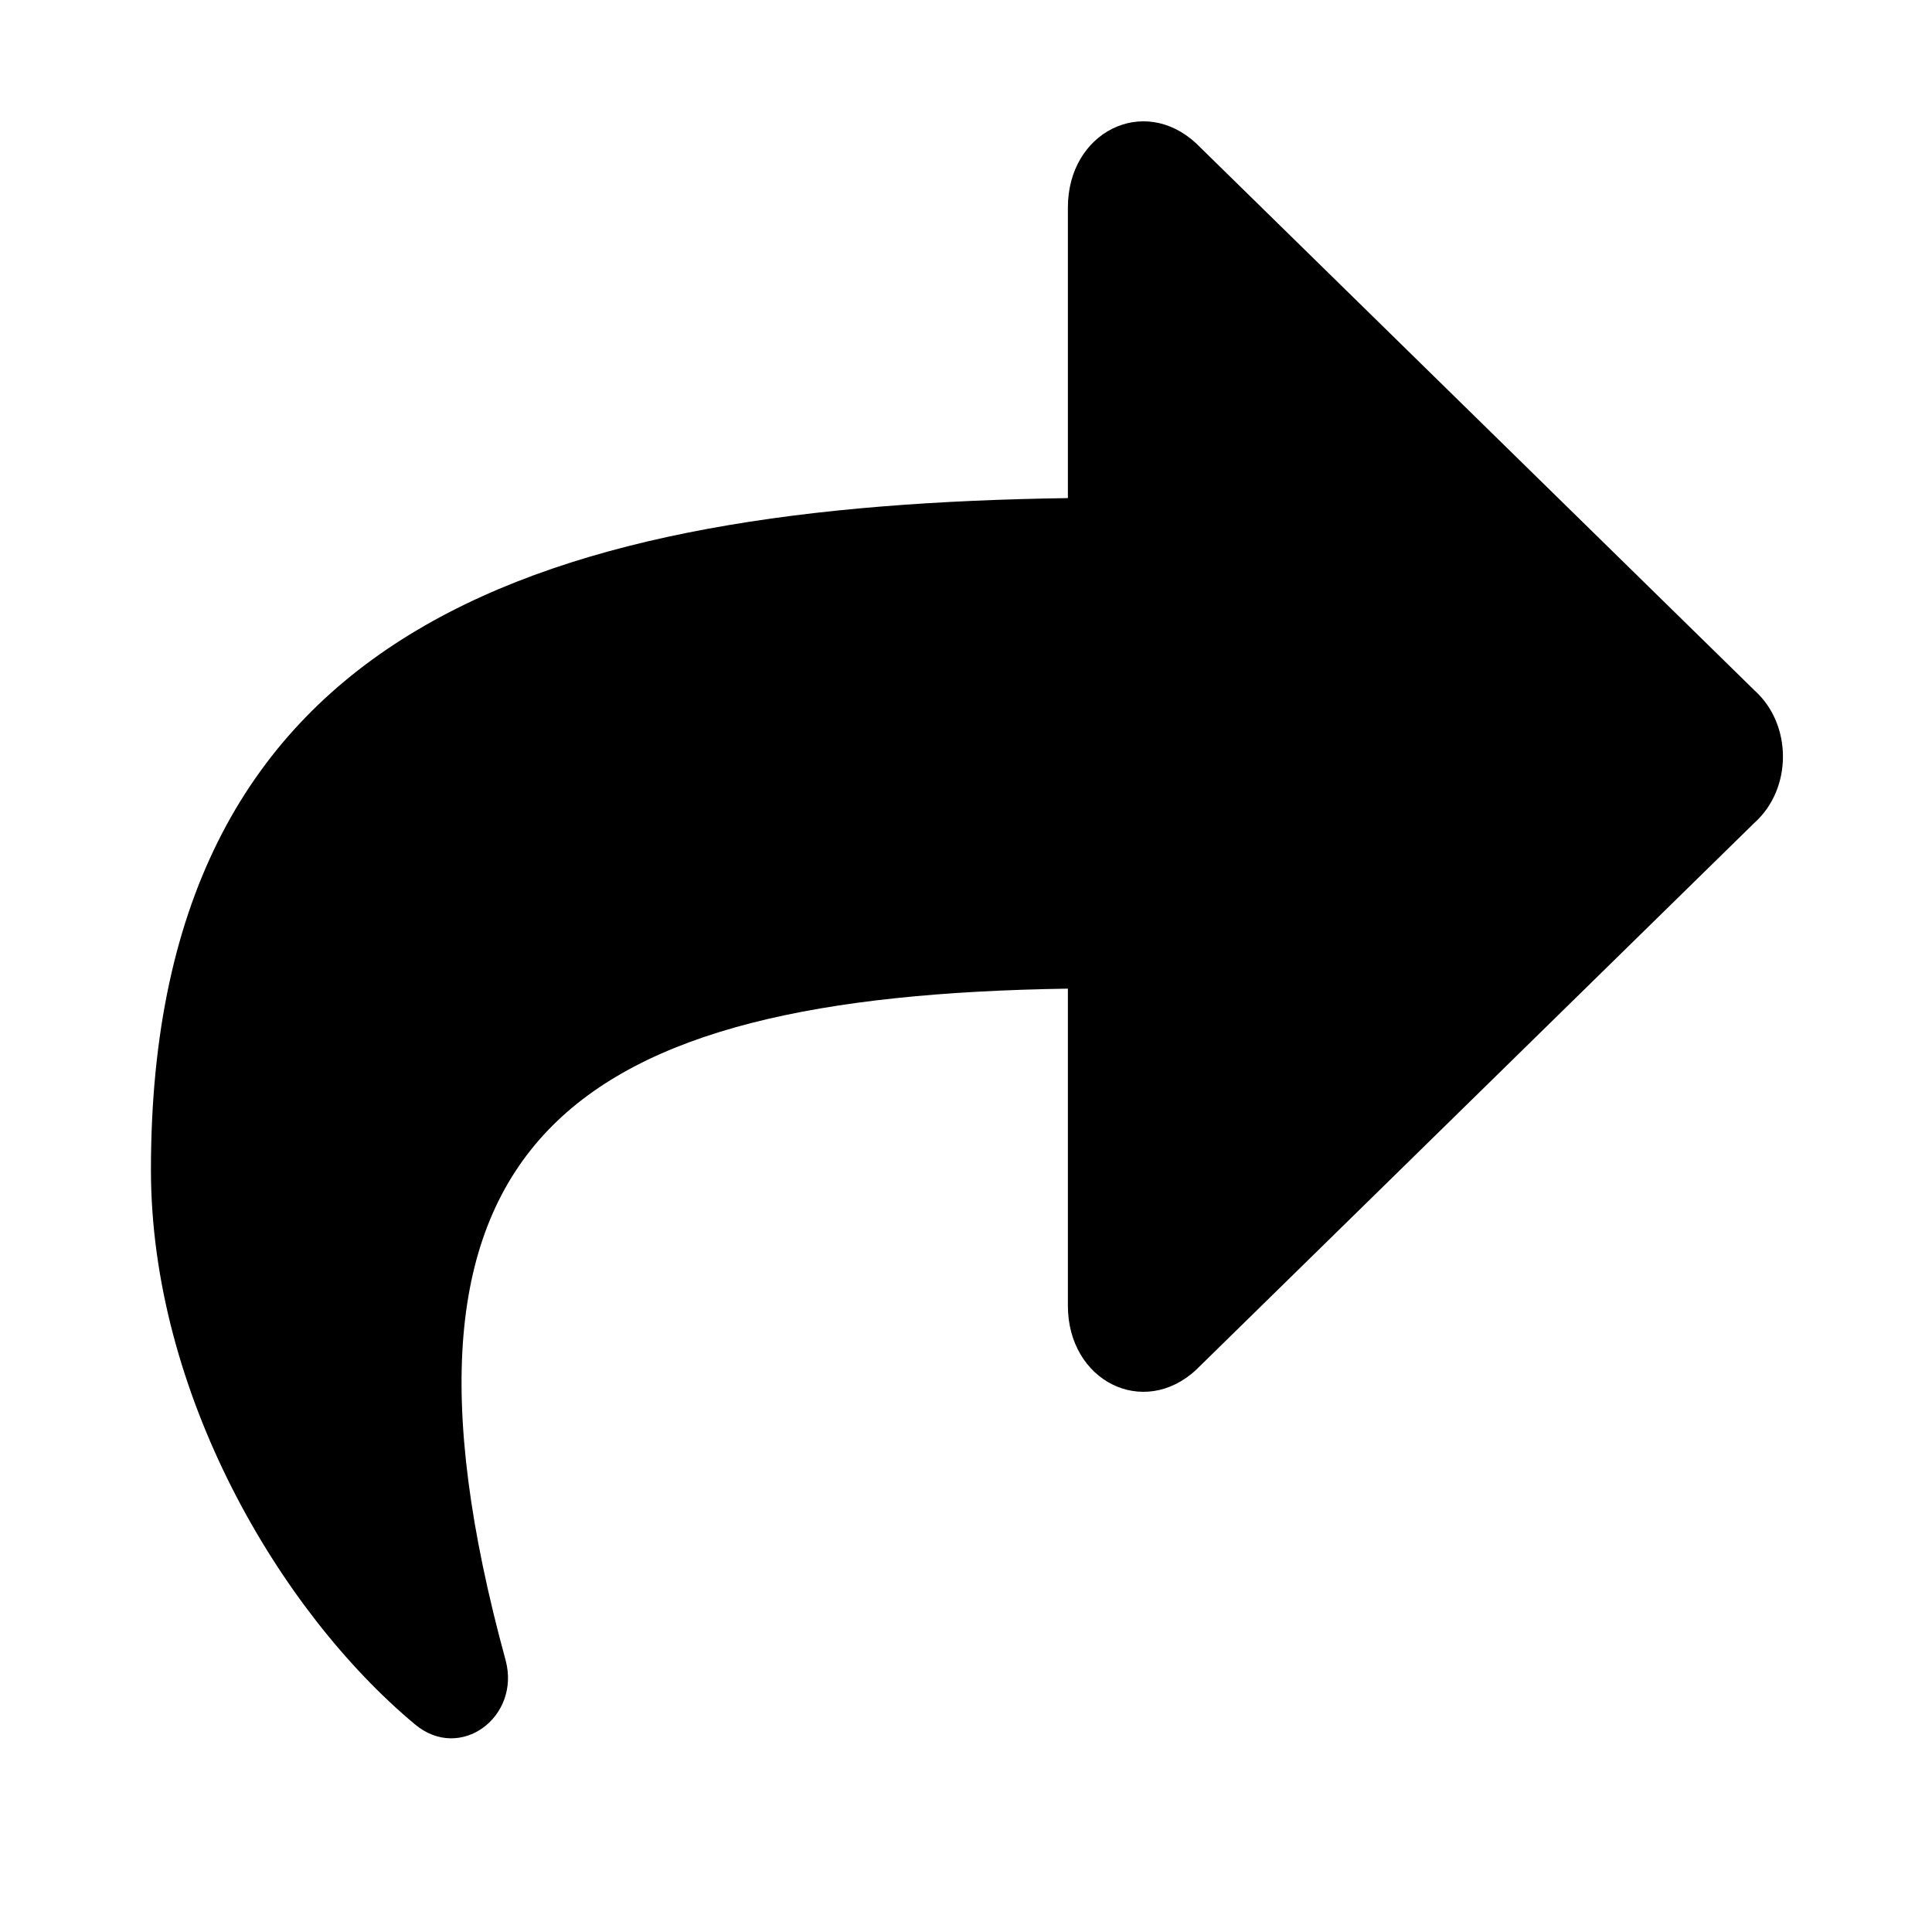 <svg xmlns="http://www.w3.org/2000/svg" viewBox="0 0 512 512"><path d="M465 183 317 38c-14-13-34-3-34 17v77c-136 2-243 32-243 178 0 59 34 117 70 147 12 10 28-2 24-17-38-139 18-176 149-178v84c0 20 20 30 34 17l148-145c10-9 10-26 0-35z"/></svg>